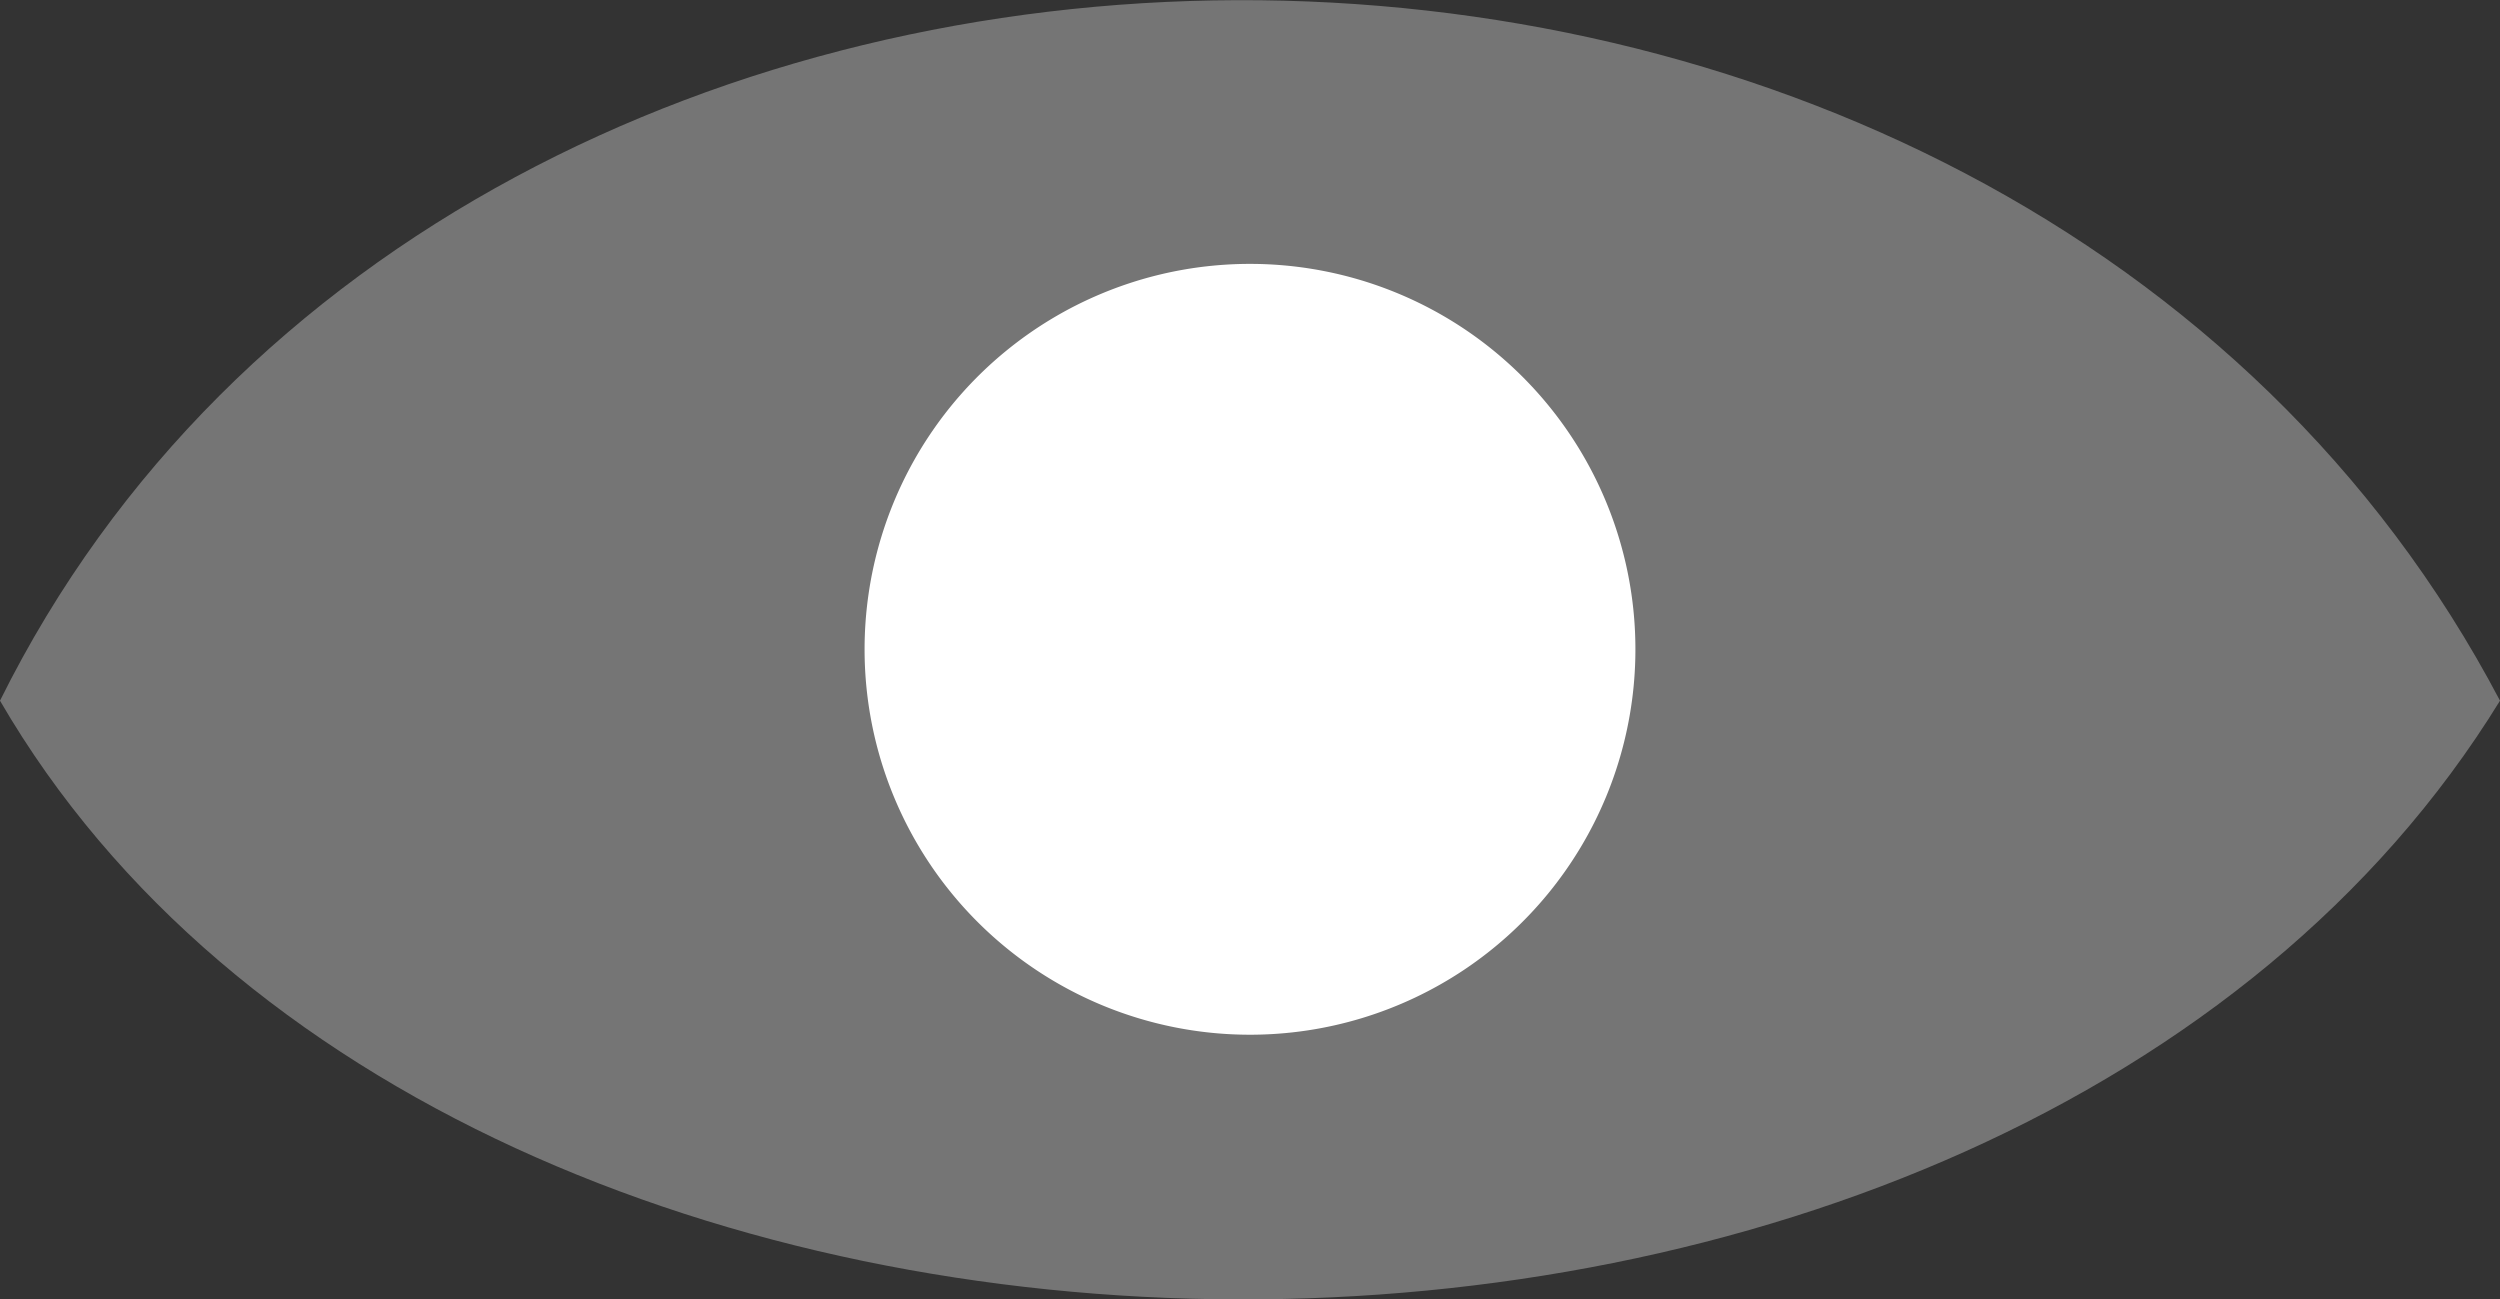 <svg id="Layer_1" data-name="Layer 1" xmlns="http://www.w3.org/2000/svg" viewBox="0 0 36 18.71"><rect x="0" y="0" width="36" height="18.71" fill="#333333" stroke="none"/><defs><style>.cls-1{fill:#757575;}.cls-1,.cls-2{fill-rule:evenodd;}.cls-2{fill:#fff;}</style></defs><path class="cls-1" d="M180,159.78c-7.12-13.54-29.37-13.36-36,0C150.63,171.19,172.88,171.36,180,159.78Z" transform="translate(-144 -149.69)"/><path class="cls-2" d="M162,164.59a5.55,5.55,0,1,0-5.55-5.54A5.55,5.55,0,0,0,162,164.59Z" transform="translate(-144 -149.69)"/></svg>